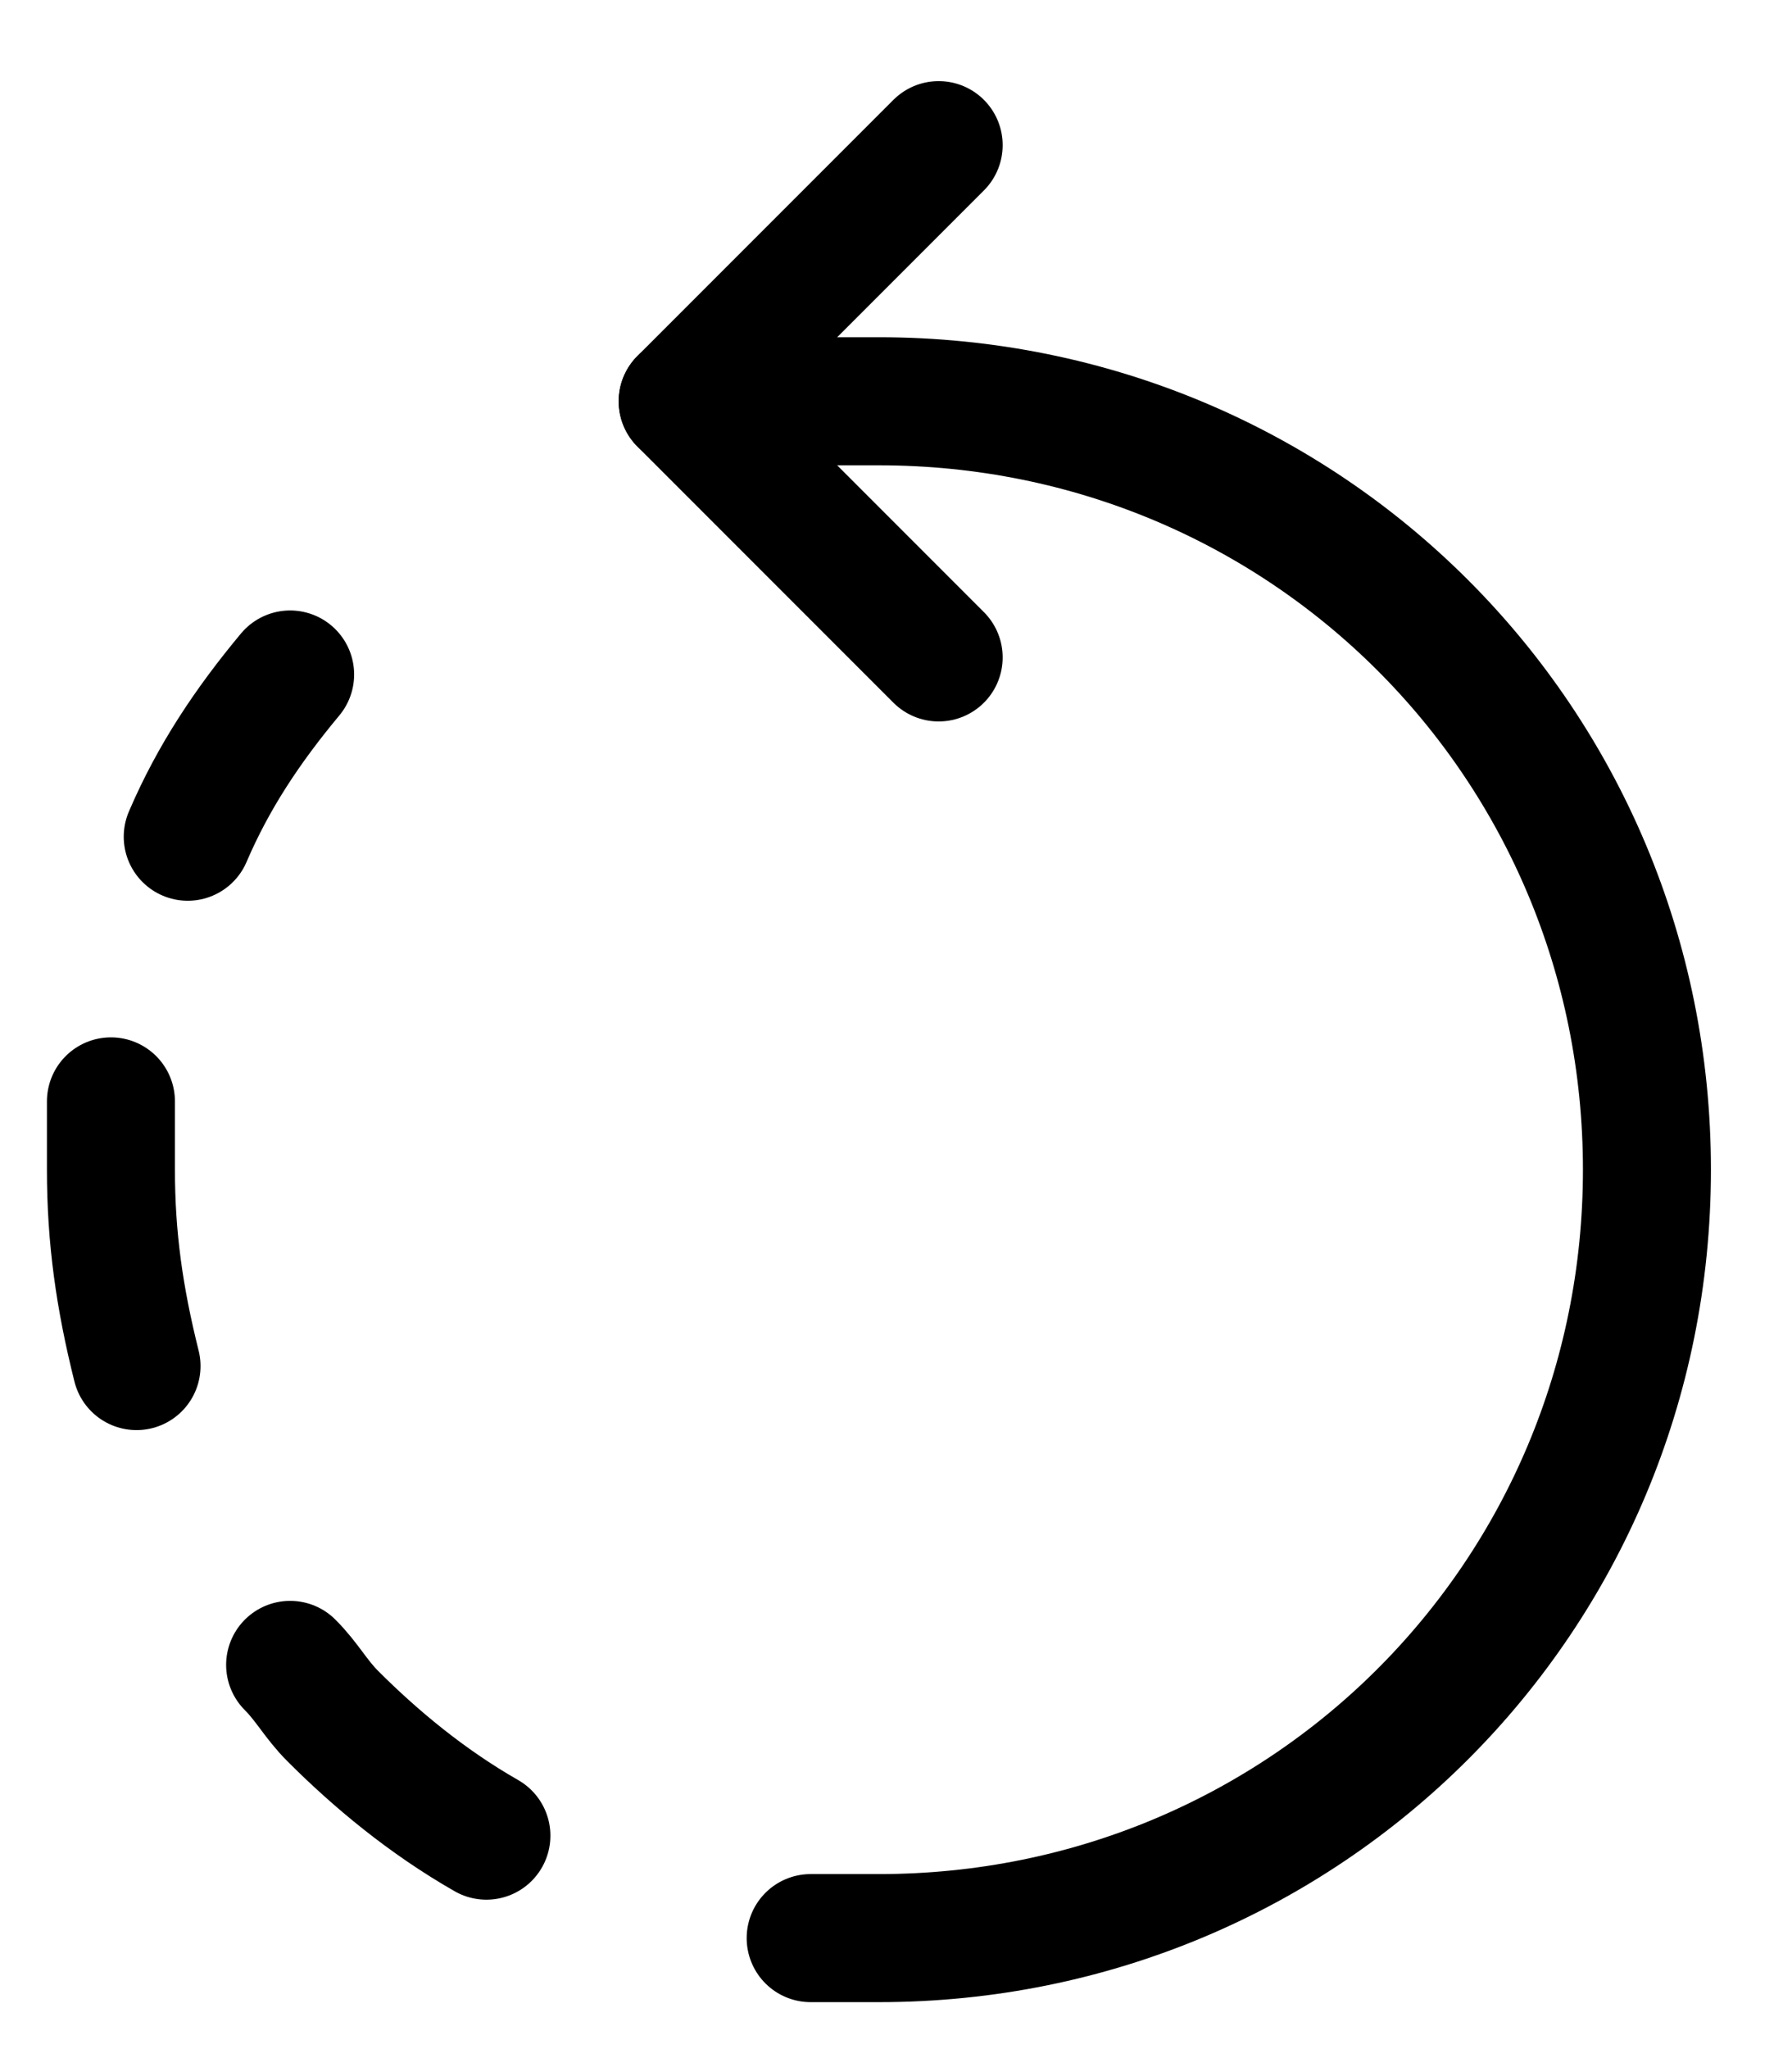 <svg width="21" height="24" viewBox="0 0 21 24" fill="none" xmlns="http://www.w3.org/2000/svg">
<path d="M11 7.7L8 4.7L11 1.7" stroke="black" stroke-width="1.5" stroke-linecap="round" stroke-linejoin="round"/>
<path d="M1.3 12.9C1.3 13.1 1.3 13.4 1.3 13.7C1.3 14.5 1.4 15.2 1.6 16" stroke="black" stroke-width="1.5" stroke-linecap="round" stroke-linejoin="round"/>
<path d="M3.4 7.9C2.9 8.5 2.5 9.1 2.2 9.8" stroke="black" stroke-width="1.5" stroke-linecap="round" stroke-linejoin="round"/>
<path d="M3.4 19.5C3.6 19.7 3.7 19.9 3.9 20.1C4.4 20.6 5 21.1 5.7 21.5" stroke="black" stroke-width="1.5" stroke-linecap="round" stroke-linejoin="round"/>
<path d="M9.5 22.7C9.7 22.7 10 22.7 10.3 22.7C15.3 22.7 19.3 18.7 19.3 13.7C19.3 8.7 15.3 4.7 10.3 4.7H8" stroke="black" stroke-width="1.5" stroke-linecap="round" stroke-linejoin="round"/>
</svg>
